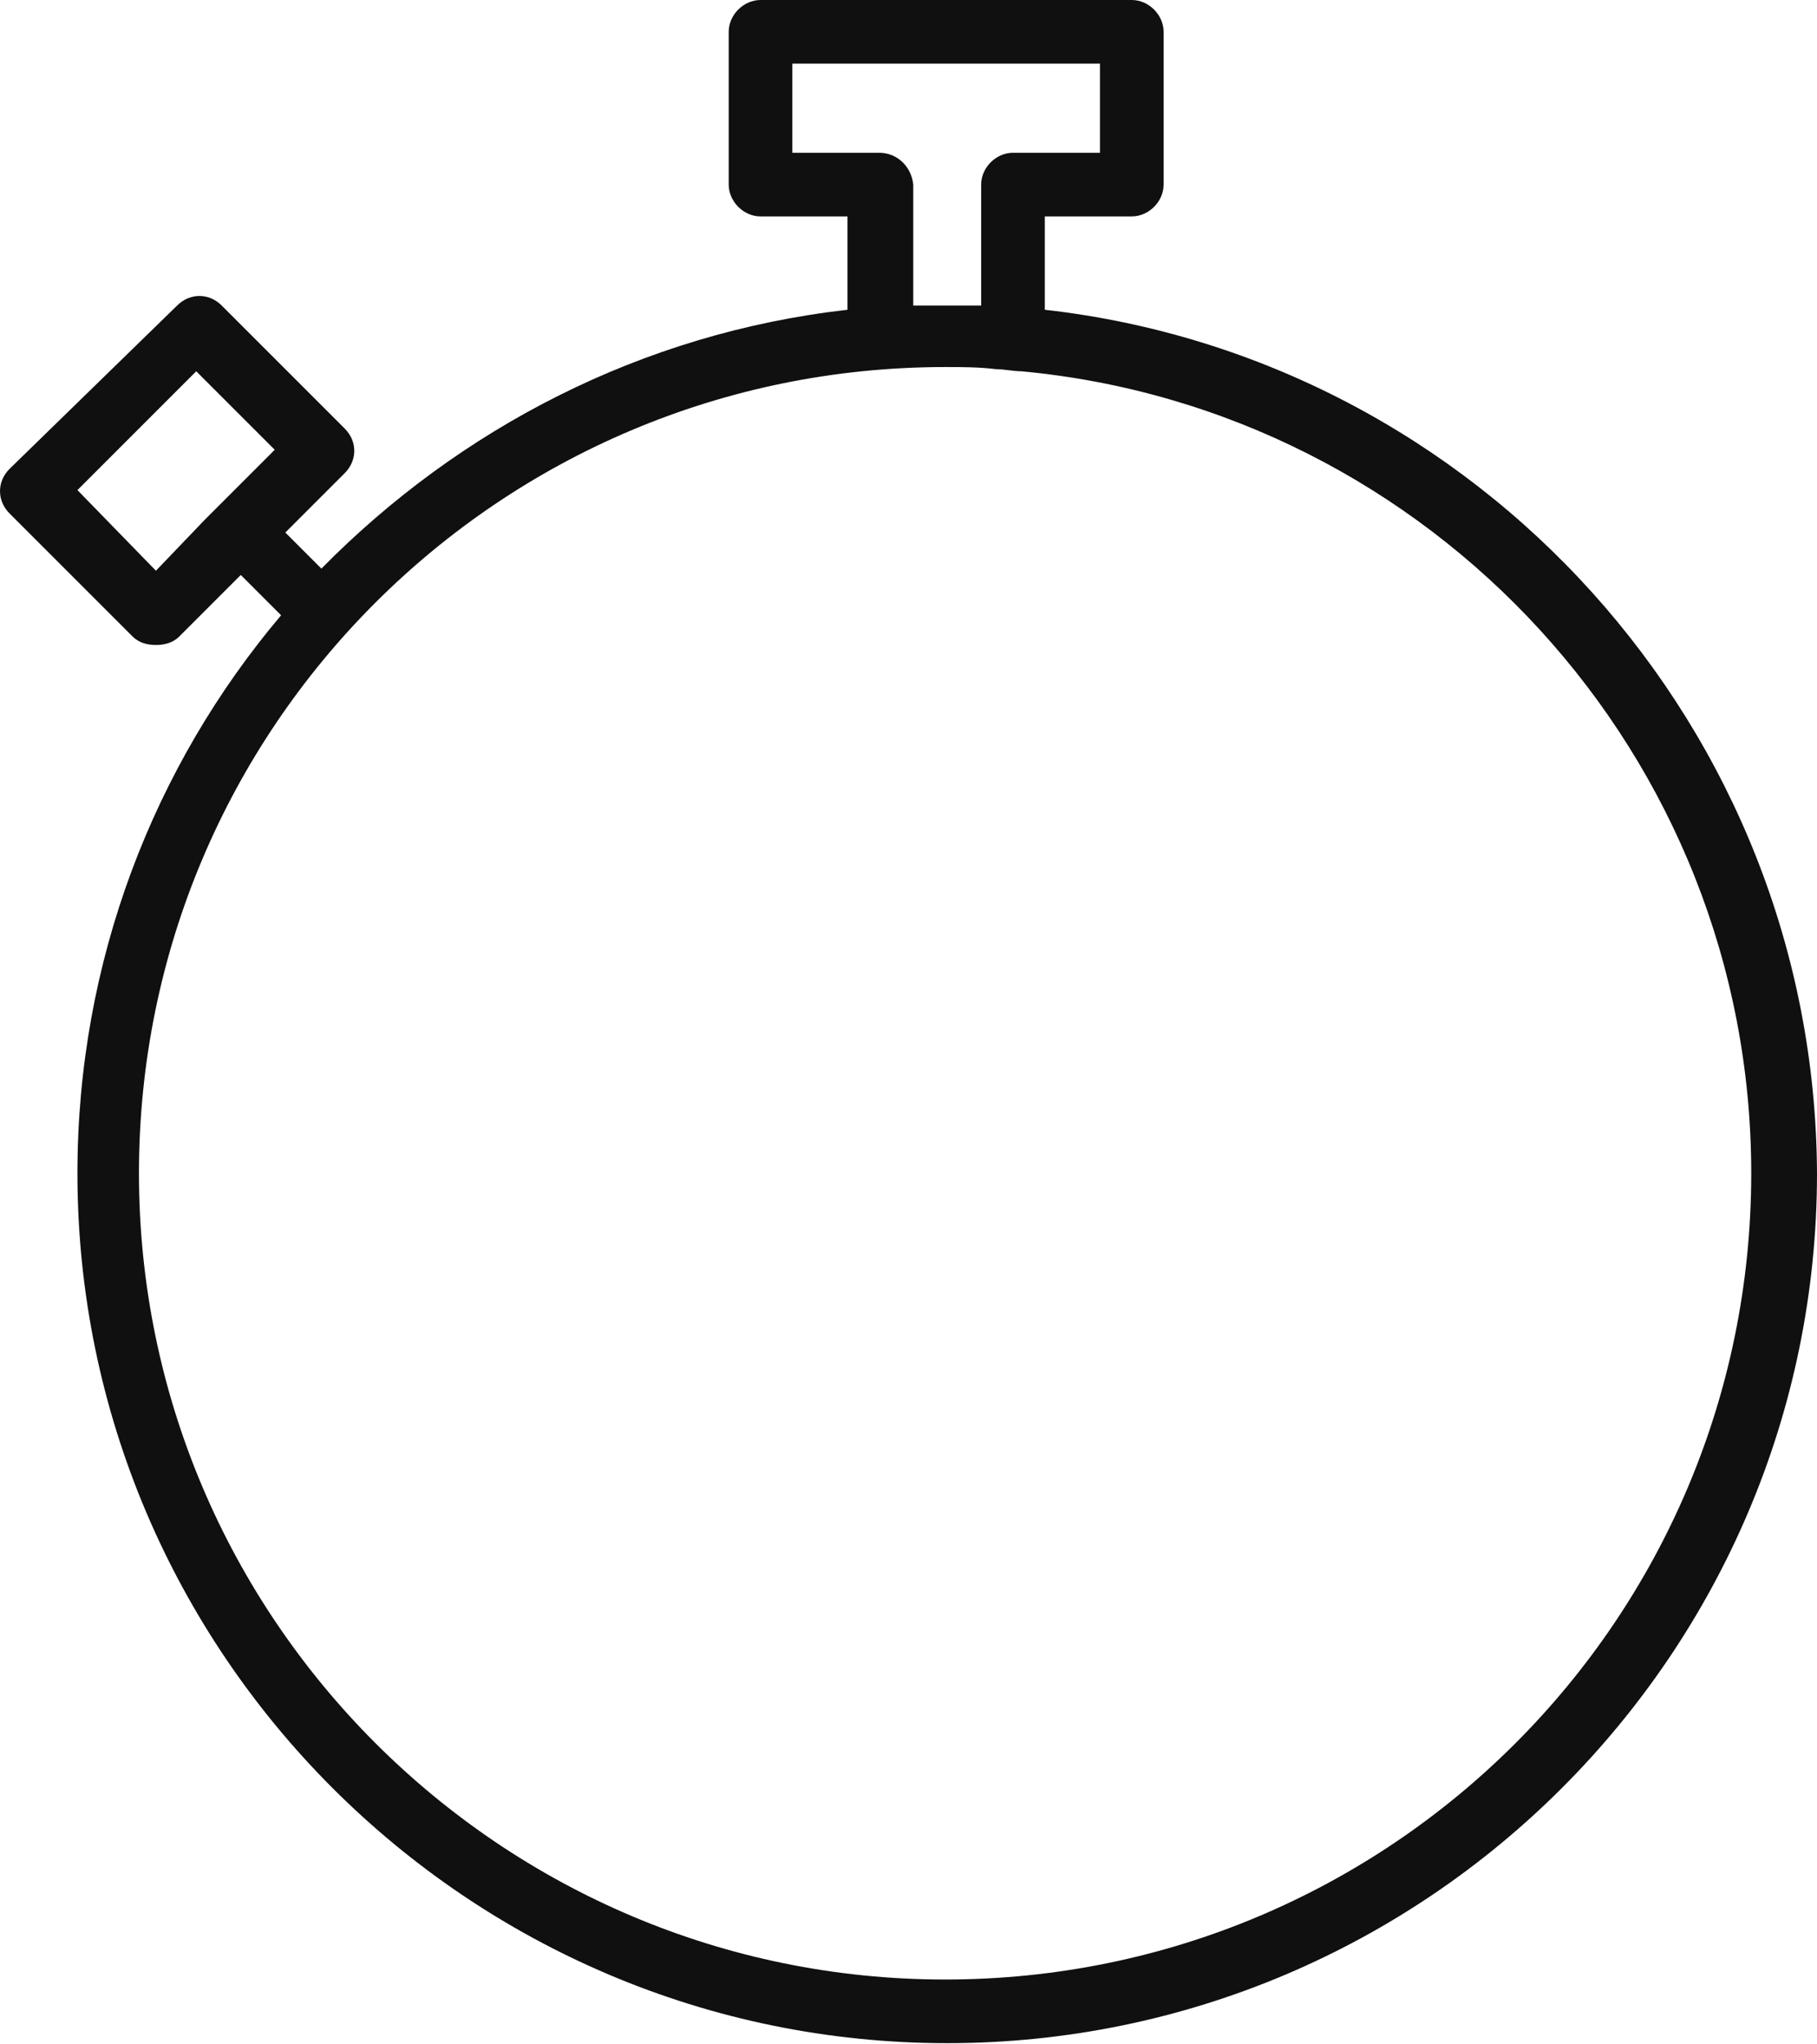 <?xml version="1.0" encoding="UTF-8"?> <svg xmlns="http://www.w3.org/2000/svg" width="120" height="135" viewBox="0 0 120 135" fill="none"> <path d="M69.002 20.455V14.291H74.746C75.867 14.291 76.848 13.31 76.848 12.189V2.102C76.848 0.981 75.867 0 74.746 0H50.228C49.107 0 48.126 0.981 48.126 2.102V12.189C48.126 13.31 49.107 14.291 50.228 14.291H55.972V20.455C42.382 21.997 30.333 28.301 21.226 37.548L18.844 35.166L22.767 31.243C23.608 30.403 23.608 29.142 22.767 28.301L14.641 20.175C13.8 19.334 12.539 19.334 11.699 20.175L0.63 30.963C-0.21 31.804 -0.21 33.065 0.63 33.905L8.757 42.032C9.177 42.452 9.737 42.592 10.298 42.592C10.858 42.592 11.419 42.452 11.839 42.032L15.902 37.968L18.564 40.63C10.158 50.578 5.114 63.468 5.114 77.478C5.114 109.142 30.893 134.921 62.557 134.921C94.221 134.921 120 109.142 120 77.478C119.86 48.056 97.583 23.678 69.002 20.455ZM10.298 37.688L5.114 32.364L12.96 24.518L18.144 29.702L15.061 32.785C14.641 33.205 14.081 33.765 13.52 34.326L10.298 37.688ZM58.074 10.088H52.329V4.203H72.644V10.088H66.9C65.779 10.088 64.799 11.068 64.799 12.189V20.175C64.098 20.175 63.257 20.175 62.557 20.175C61.856 20.175 61.016 20.175 60.315 20.175V12.189C60.175 10.928 59.194 10.088 58.074 10.088ZM62.417 130.718C33.135 130.718 9.177 106.9 9.177 77.478C9.177 48.056 32.995 24.238 62.417 24.238C63.538 24.238 64.659 24.238 65.779 24.378C66.34 24.378 66.9 24.518 67.461 24.518C94.501 27.04 115.657 49.877 115.657 77.478C115.657 106.9 91.839 130.718 62.417 130.718Z" fill="#101010"></path> </svg> 